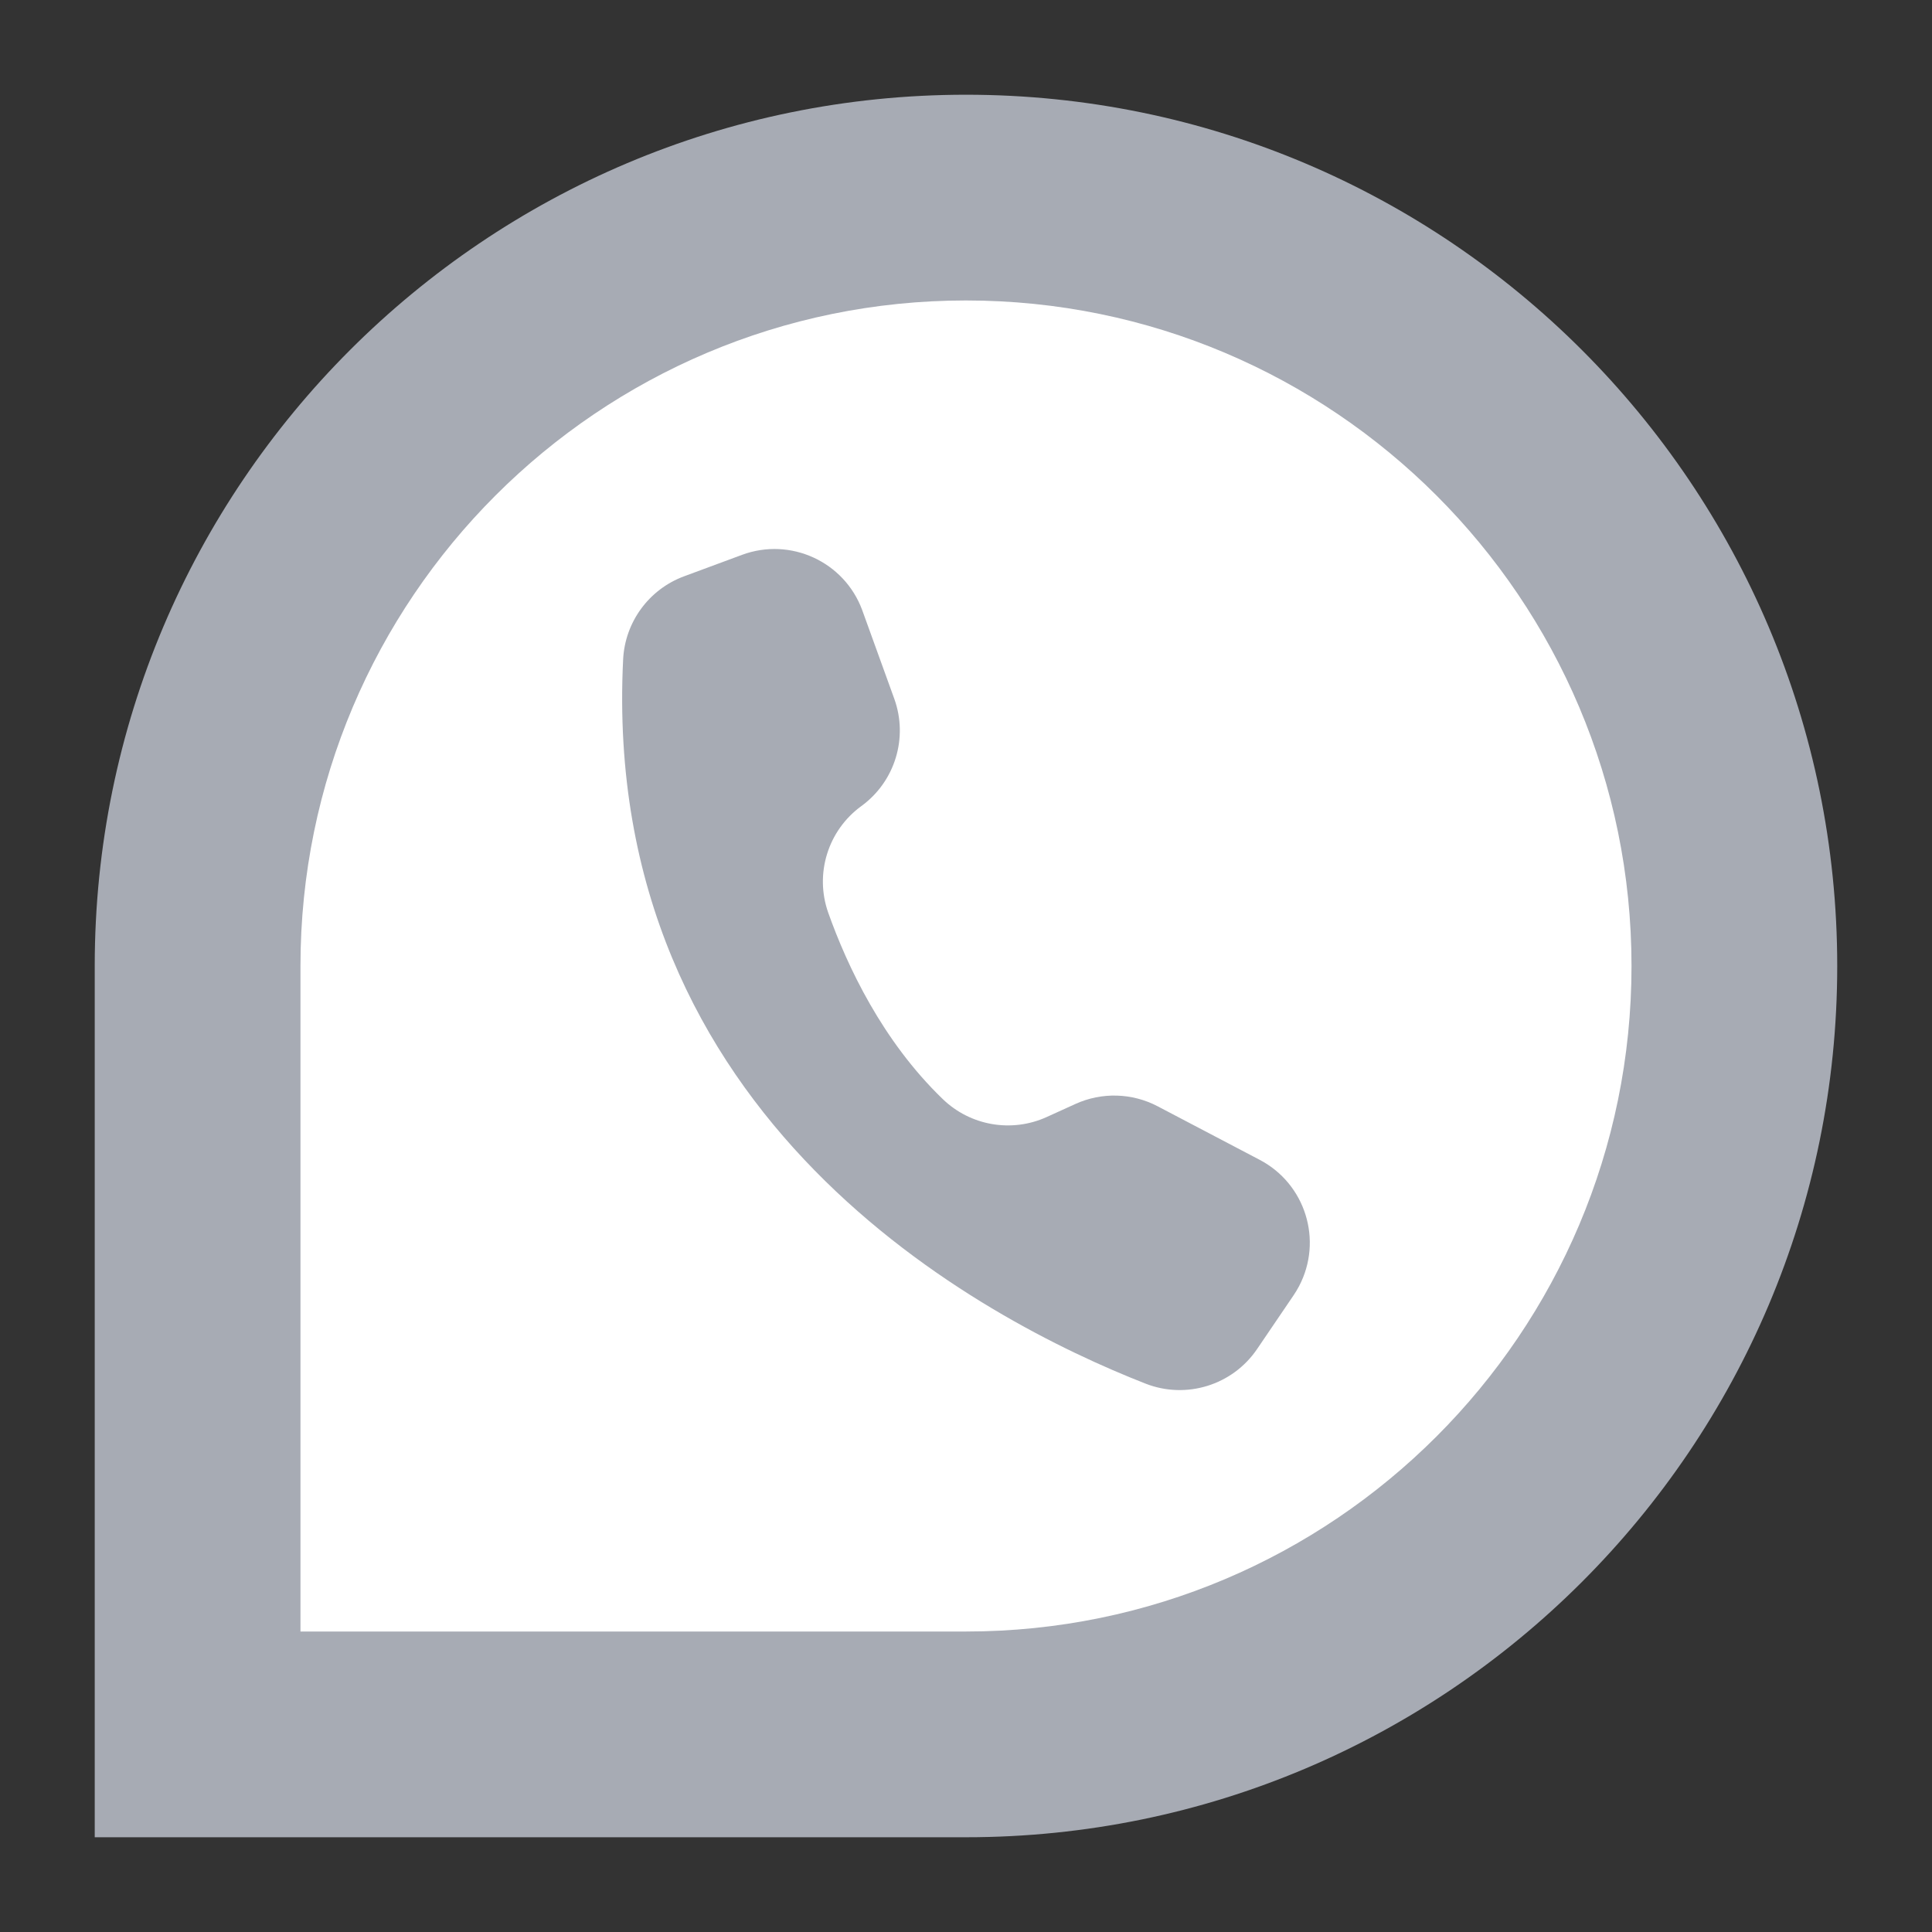<svg xmlns="http://www.w3.org/2000/svg" xmlns:xlink="http://www.w3.org/1999/xlink" width="500" viewBox="0 0 375 375" height="500" preserveAspectRatio="xMidYMid meet"><rect x="0" y="0" width="375" height="375" fill="#333333" stroke="none"/><defs><clipPath id="3085f3076d"><path d="M 18.391 18.391 L 356.641 18.391 L 356.641 356.641 L 18.391 356.641 Z M 18.391 18.391 " clip-rule="nonzero"></path></clipPath></defs><rect x="-37.5" width="450" fill="transparent" y="-37.5" height="450" fill-opacity="1"></rect><rect x="-37.5" width="450" fill="transparent" y="-37.5" height="450" fill-opacity="1"></rect><g clip-path="url(#3085f3076d)"><path fill="#a7abb4" d="M 187.496 18.387 C 280.832 18.387 356.605 94.16 356.605 187.496 C 356.605 280.832 280.832 356.609 187.496 356.609 L 18.387 356.609 L 18.387 187.496 C 18.387 94.16 94.16 18.387 187.496 18.387 Z M 187.496 18.387 " fill-opacity="1" fill-rule="nonzero"></path></g><path fill="#ffffff" d="M 187.496 58.32 C 258.793 58.32 316.676 116.203 316.676 187.496 C 316.676 258.793 258.793 316.676 187.496 316.676 L 58.32 316.676 L 58.32 187.496 C 58.32 116.203 116.203 58.32 187.496 58.32 Z M 187.496 58.32 " fill-opacity="1" fill-rule="nonzero"></path><path fill="#a7abb4" d="M 224.695 214.727 C 219.734 212.125 213.852 211.957 208.75 214.273 L 203.141 216.824 C 196.336 219.902 188.34 218.512 182.973 213.316 C 171.27 202.035 164.453 187.535 160.762 177.164 C 158.086 169.602 160.699 161.176 167.191 156.457 C 173.719 151.703 176.32 143.211 173.574 135.617 L 167.398 118.543 L 167.352 118.41 C 163.871 109.012 153.426 104.215 144.027 107.695 L 132.773 111.863 C 125.961 114.391 121.309 120.734 120.949 127.996 C 116.516 217.469 190.727 256.176 222.332 268.555 C 230.23 271.656 239.227 268.875 243.996 261.855 L 251.098 251.395 C 251.48 250.828 251.832 250.242 252.152 249.637 C 256.809 240.762 253.391 229.789 244.516 225.129 Z M 224.695 214.727 " fill-opacity="1" fill-rule="nonzero"></path></svg>